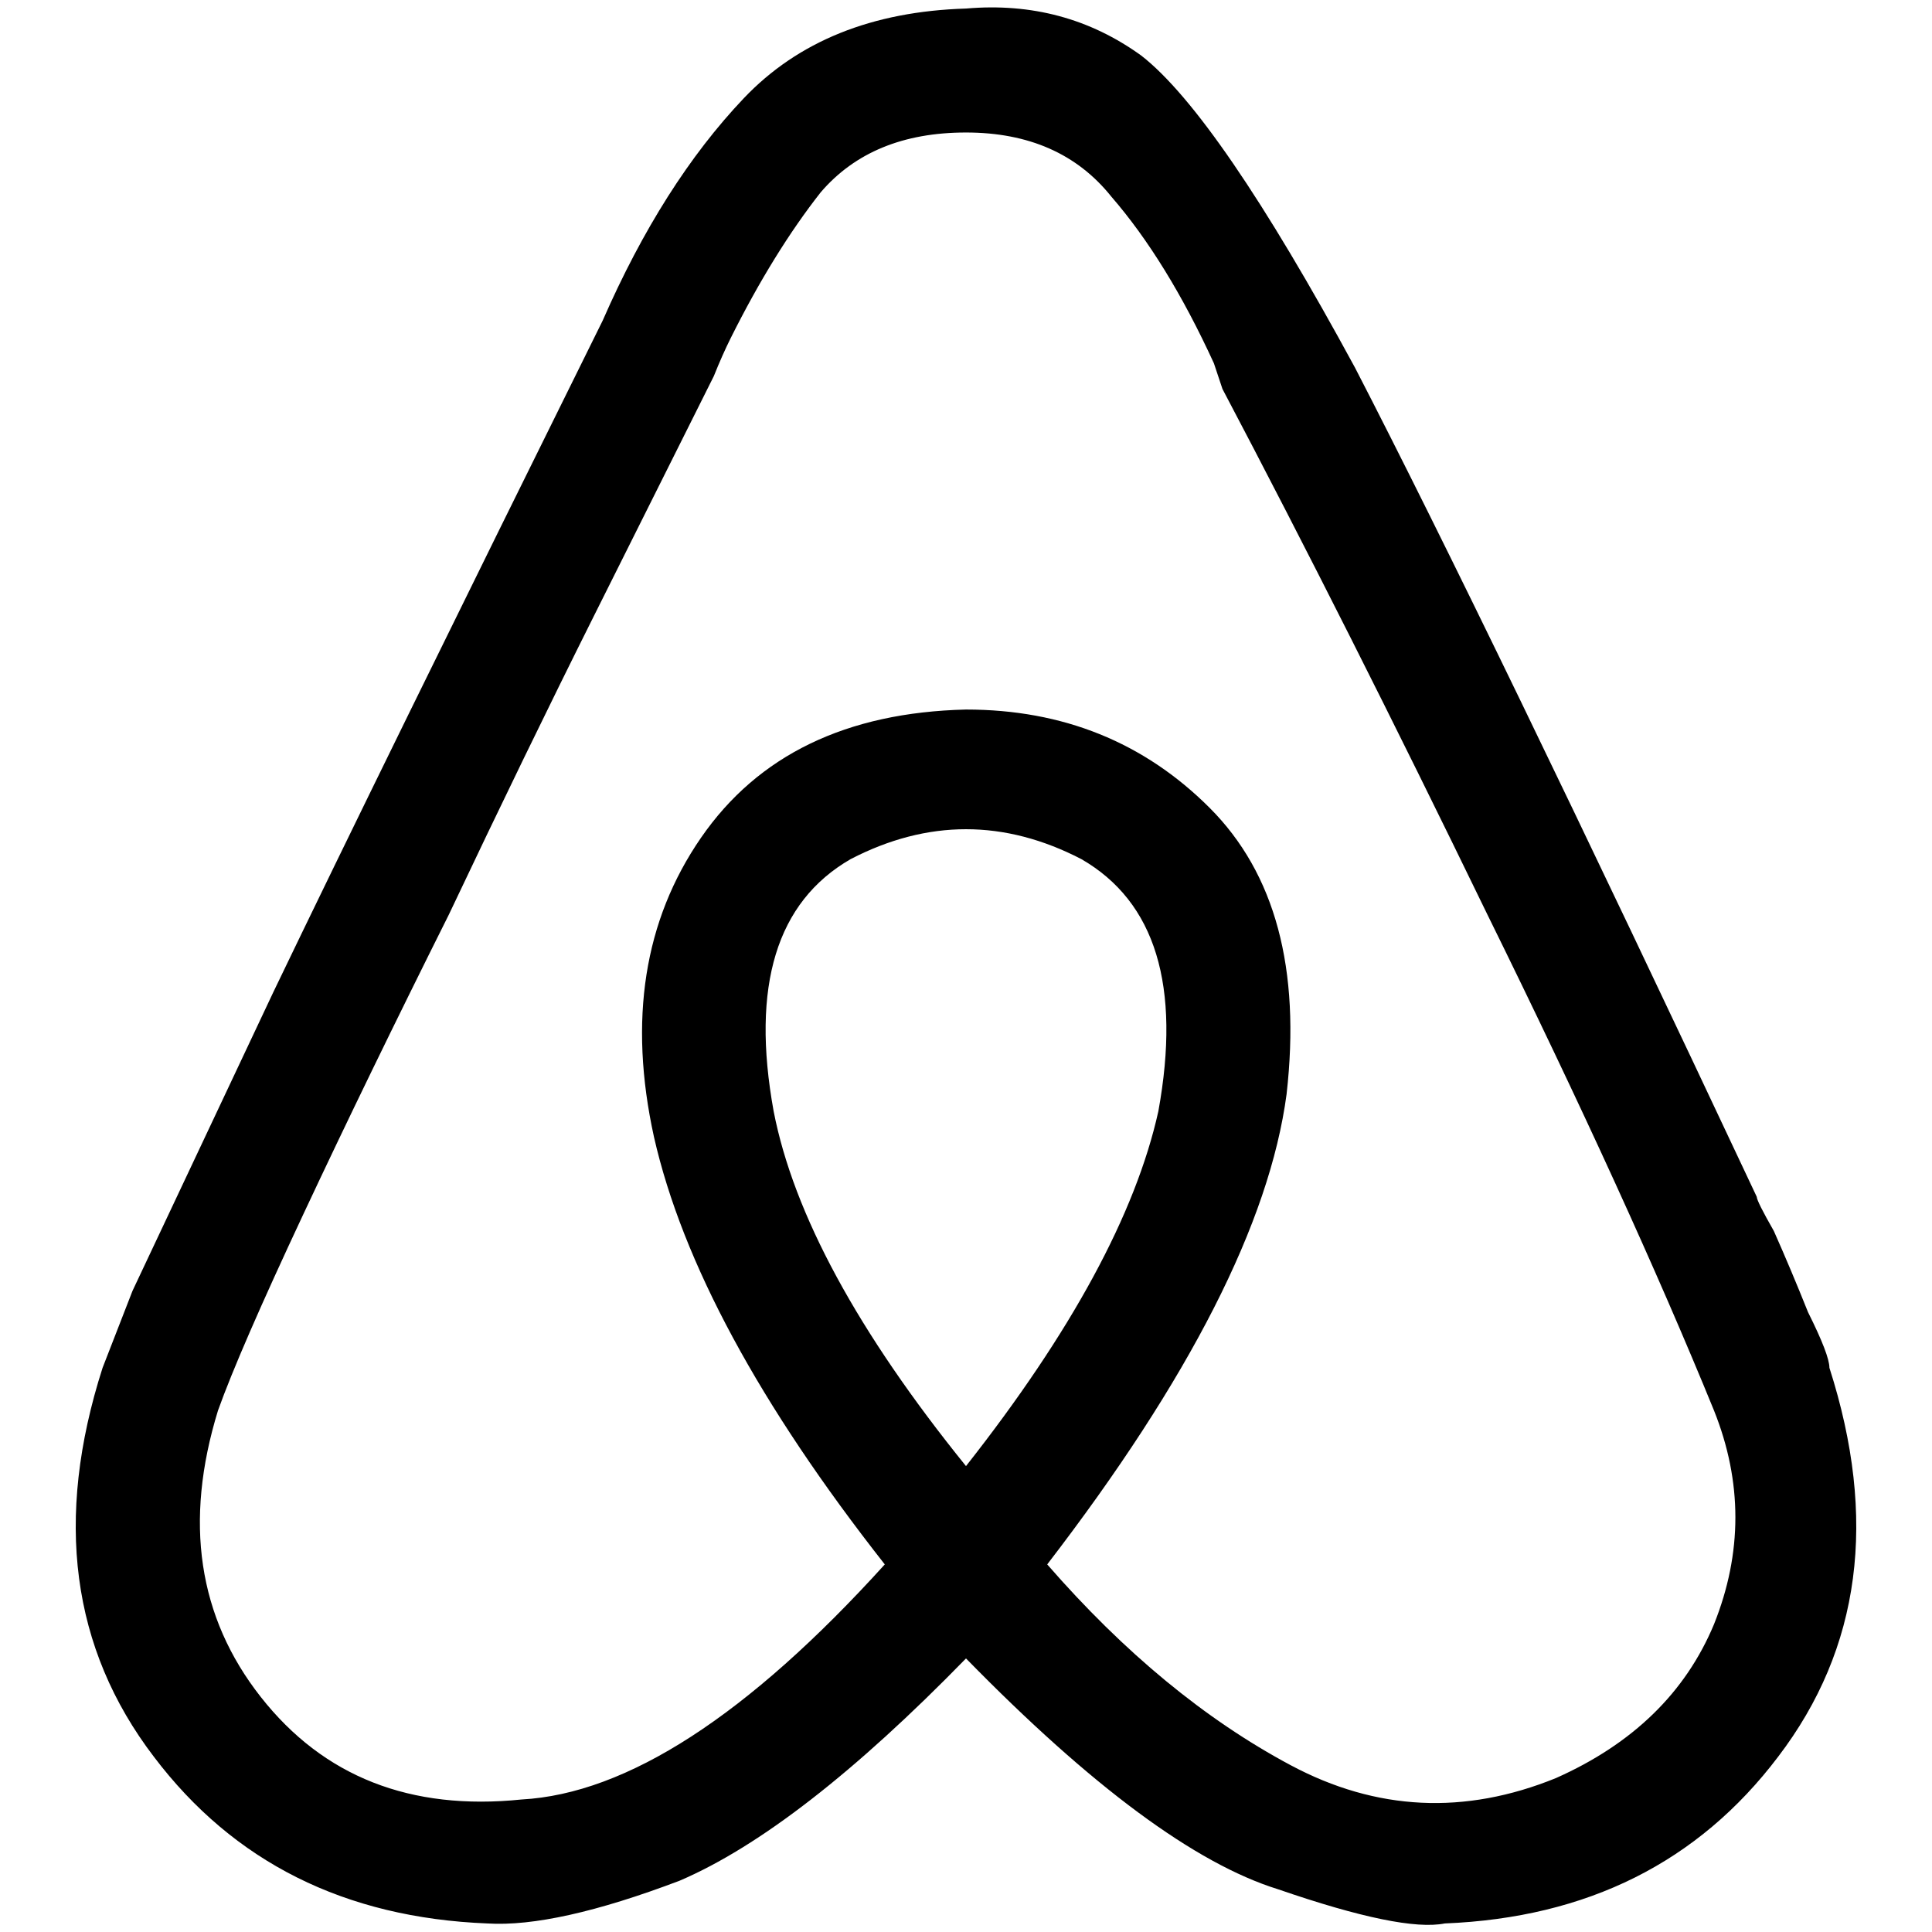 <svg xmlns="http://www.w3.org/2000/svg" viewBox="0 0 512 512">
  <path d="M 256 388.531 Q 212.956 335.292 205.027 294.513 Q 195.965 244.673 225.416 227.681 Q 256 211.823 286.584 227.681 Q 316.035 244.673 306.973 294.513 Q 297.912 335.292 256 388.531 L 256 388.531 Z M 412.319 471.221 Q 376.071 485.947 342.088 467.823 L 342.088 467.823 L 342.088 467.823 Q 308.106 449.699 277.522 414.584 Q 334.159 340.956 340.956 289.982 Q 346.619 240.142 320.566 214.088 Q 294.513 188.035 256 188.035 Q 208.425 189.168 185.77 222.018 Q 163.115 254.867 173.31 301.31 Q 184.637 351.15 234.478 414.584 Q 180.106 474.619 138.195 476.885 Q 94.018 481.416 69.097 449.699 Q 44.177 417.982 57.77 373.805 Q 63.434 357.947 80.425 321.699 Q 97.416 285.451 118.938 242.407 Q 139.327 199.363 157.451 163.115 Q 184.637 108.743 189.168 99.681 Q 191.434 94.018 193.699 89.487 Q 205.027 66.832 217.487 50.973 Q 231.08 35.115 256 35.115 Q 280.92 35.115 294.513 52.106 Q 309.239 69.097 321.699 96.283 Q 322.832 99.681 323.965 103.08 Q 356.814 165.381 394.195 242.407 Q 431.575 318.301 454.23 373.805 Q 465.558 402.124 454.23 430.442 Q 442.903 457.628 412.319 471.221 L 412.319 471.221 Z M 465.558 317.168 Q 394.195 165.381 359.08 97.416 L 359.08 97.416 L 359.08 97.416 Q 322.832 30.584 302.442 14.726 L 302.442 14.726 L 302.442 14.726 Q 282.053 0 256 2.265 Q 218.619 3.398 197.097 26.053 Q 175.575 48.708 159.717 84.956 Q 100.814 203.894 72.496 262.796 Q 44.177 322.832 35.115 342.088 Q 27.186 362.478 27.186 362.478 Q 7.929 422.513 40.779 465.558 Q 72.496 507.469 129.133 509.735 Q 147.257 510.867 180.106 498.407 Q 211.823 484.814 256 439.504 Q 305.841 490.478 338.69 500.673 Q 371.54 512 382.867 509.735 Q 382.867 509.735 382.867 509.735 Q 439.504 507.469 471.221 465.558 Q 504.071 422.513 484.814 362.478 Q 484.814 359.08 479.15 347.752 Q 474.619 336.425 470.088 326.23 Q 465.558 318.301 465.558 317.168 L 465.558 317.168 Z" />
</svg>